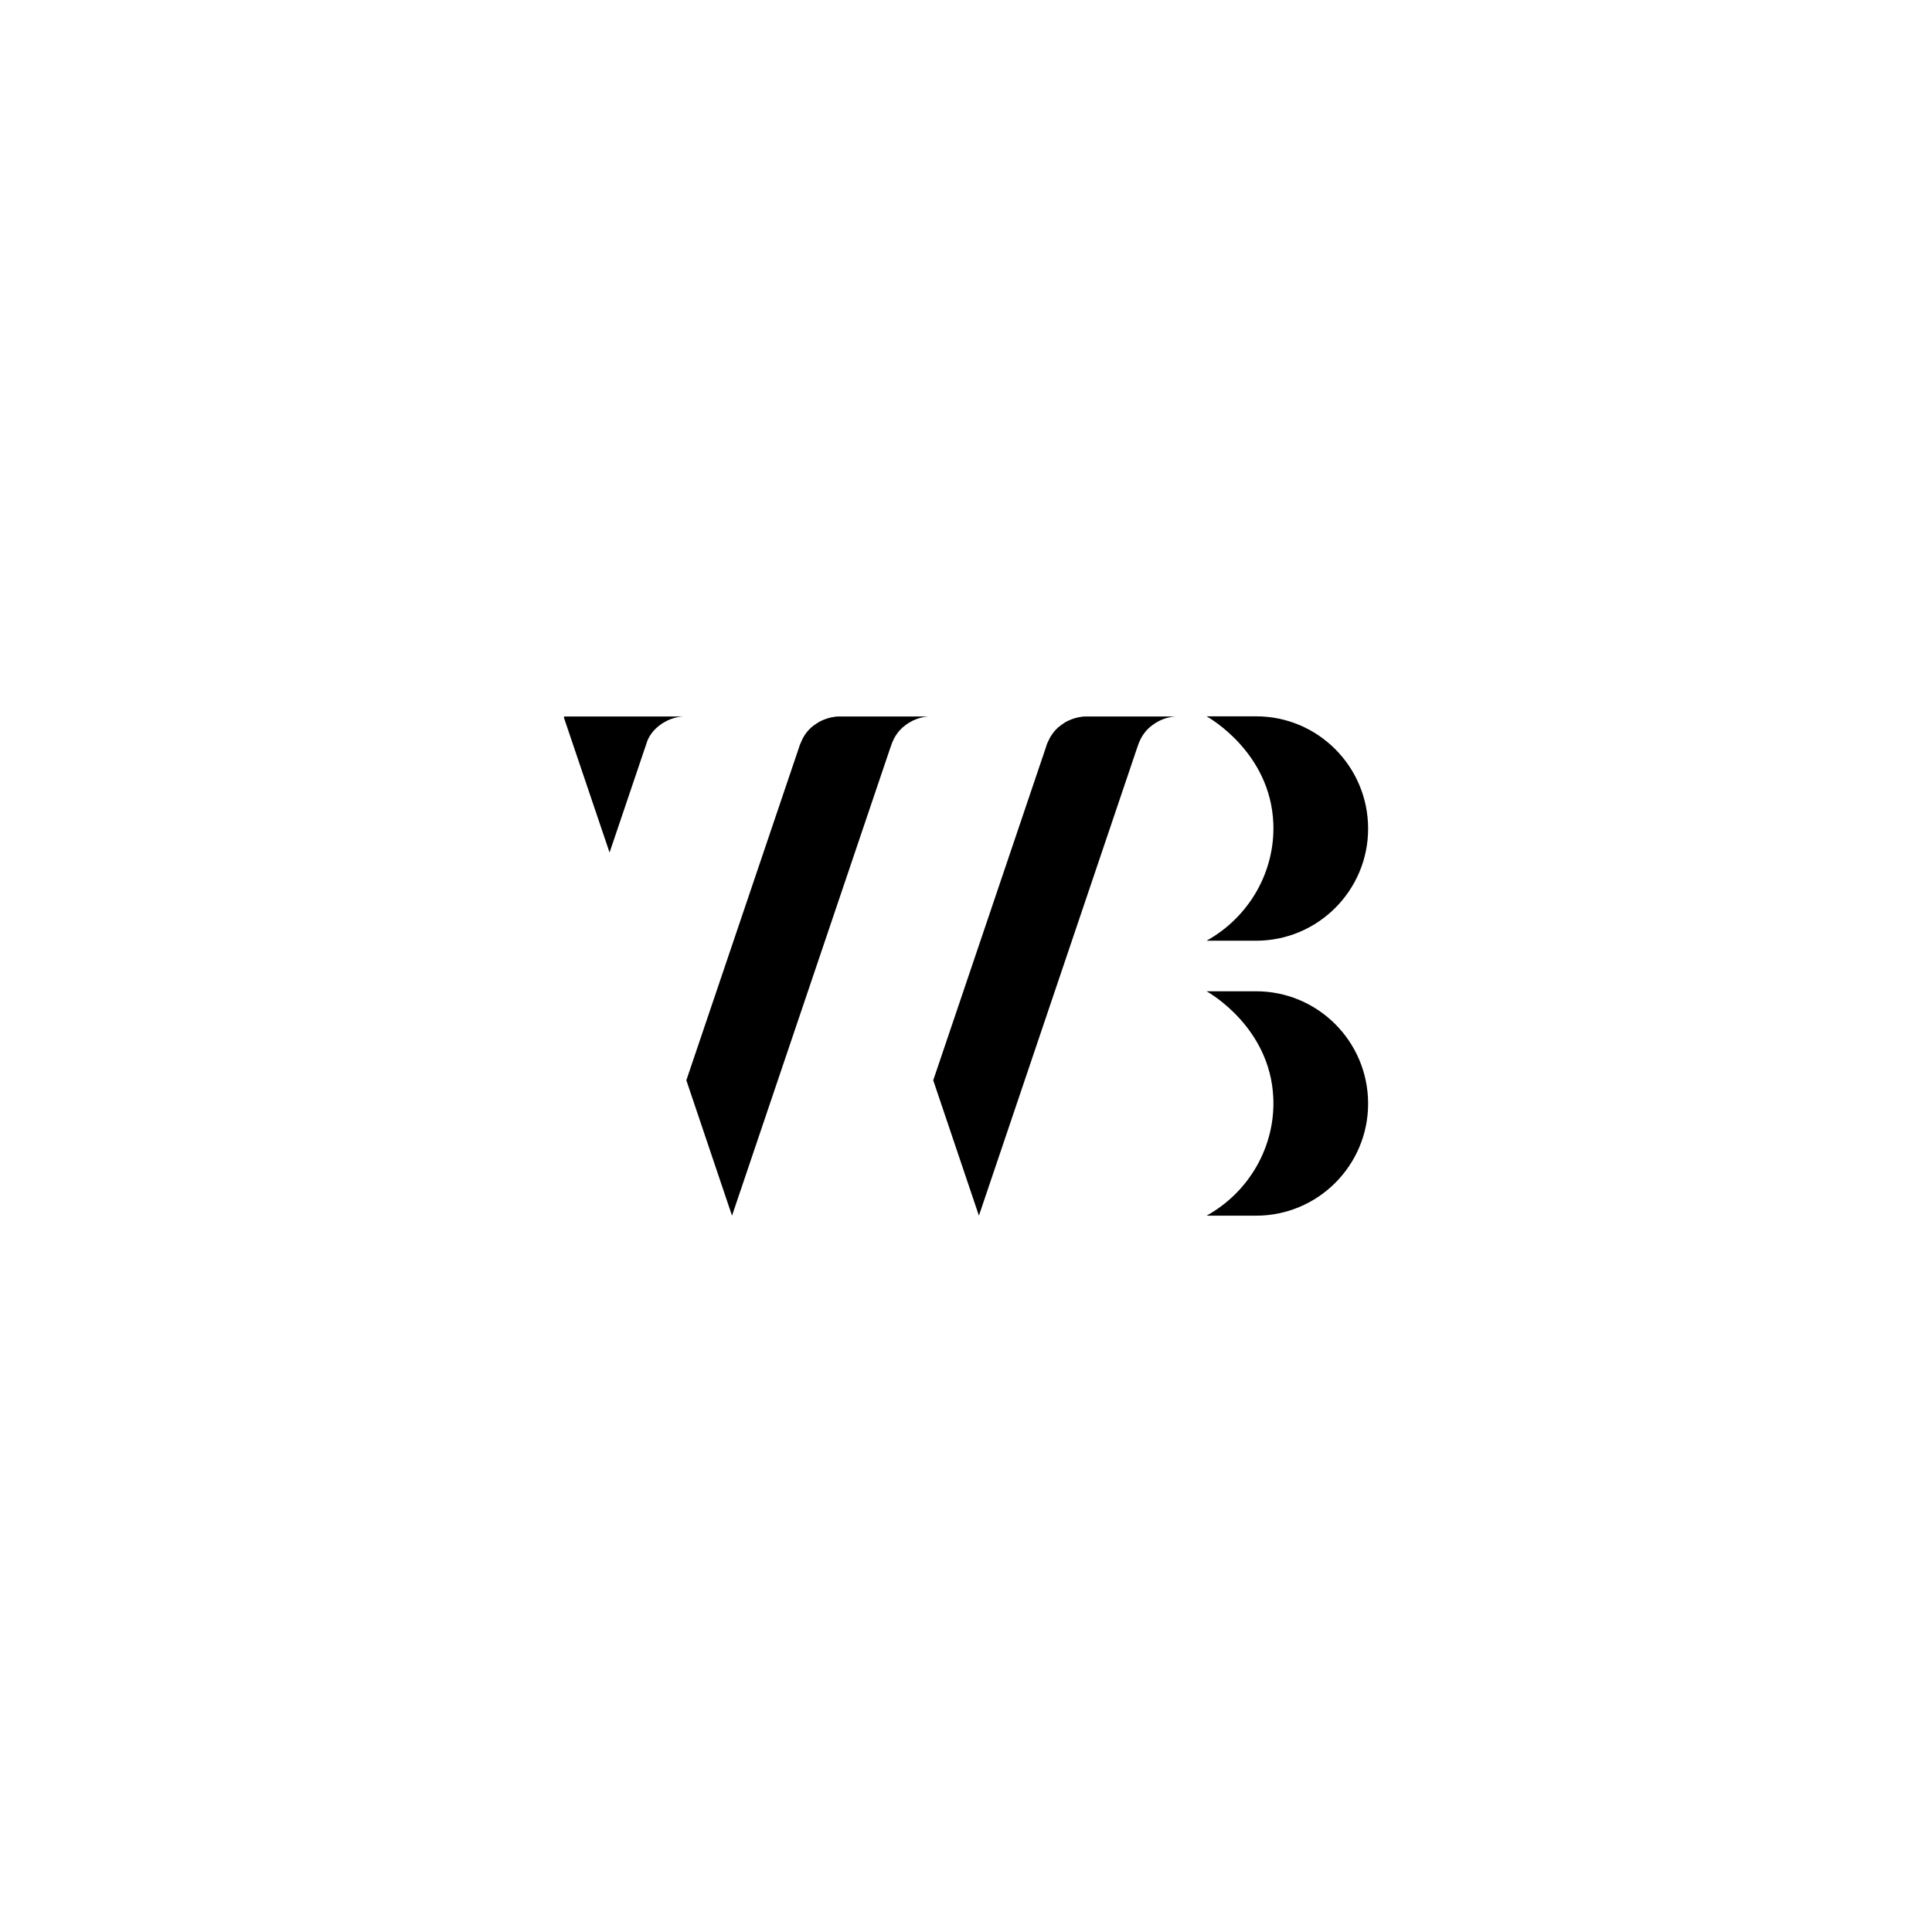 <svg xmlns="http://www.w3.org/2000/svg" xmlns:xlink="http://www.w3.org/1999/xlink" id="Layer_1" x="0px" y="0px" viewBox="0 0 2551.18 2551.18" style="enable-background:new 0 0 2551.18 2551.18;" xml:space="preserve">
<g>
	<g>
		<path d="M1175.38,988.2l-208.76,617.09l-60.32-178.8l148.84-439.66c0.39-1.37,0.98-3.52,2.35-6.27    c2.55-6.27,7.44-15.67,17.43-22.91c3.13-2.15,6.27-4.31,9.21-5.68c10.38-4.9,19.39-5.88,22.91-5.88h120.64    c-4.9,0-18.8,1.37-32.12,11.55c-9.99,7.25-14.88,16.65-17.43,22.91"></path>
	</g>
	<g>
		<path d="M1501.34,988.13l-208.69,617.12l-60.33-178.75l148.8-439.72c0.45-1.34,0.89-3.57,2.24-6.25    c2.68-6.26,7.6-15.64,17.43-22.79c3.13-2.23,6.26-4.47,9.39-5.81c10.28-4.91,19.21-5.81,22.79-5.81h120.65    c-4.92,0-18.77,1.34-32.18,11.62c-9.83,7.15-14.75,16.53-17.43,22.79"></path>
	</g>
	<g>
		<path d="M903.24,946.12c-4.91,0-18.77,1.34-32.18,11.62c-8.49,6.25-13.41,13.85-16.09,20.11l-50.05,147.91l-60.33-178.3l0.44-1.34    H903.24z"></path>
	</g>
	<g>
		<path d="M1806.58,1457.36c0,81.61-66.31,147.92-147.92,147.92h-65.38c56.7-31.53,90.95-92,88.1-155.74    c-4.11-92.27-83.57-138.06-88.1-140.57c21.79,0,43.59,0,65.38,0C1740.27,1308.98,1806.58,1375.29,1806.58,1457.36z"></path>
	</g>
	<g>
		<path d="M1806.58,1094.28c0,81.61-66.31,147.92-147.92,147.92h-65.38c56.7-31.53,90.95-92,88.1-155.74    c-4.11-92.27-83.57-138.06-88.1-140.57c21.79,0,43.59,0,65.38,0C1740.27,945.89,1806.58,1012.2,1806.58,1094.28z"></path>
	</g>
</g>
</svg>